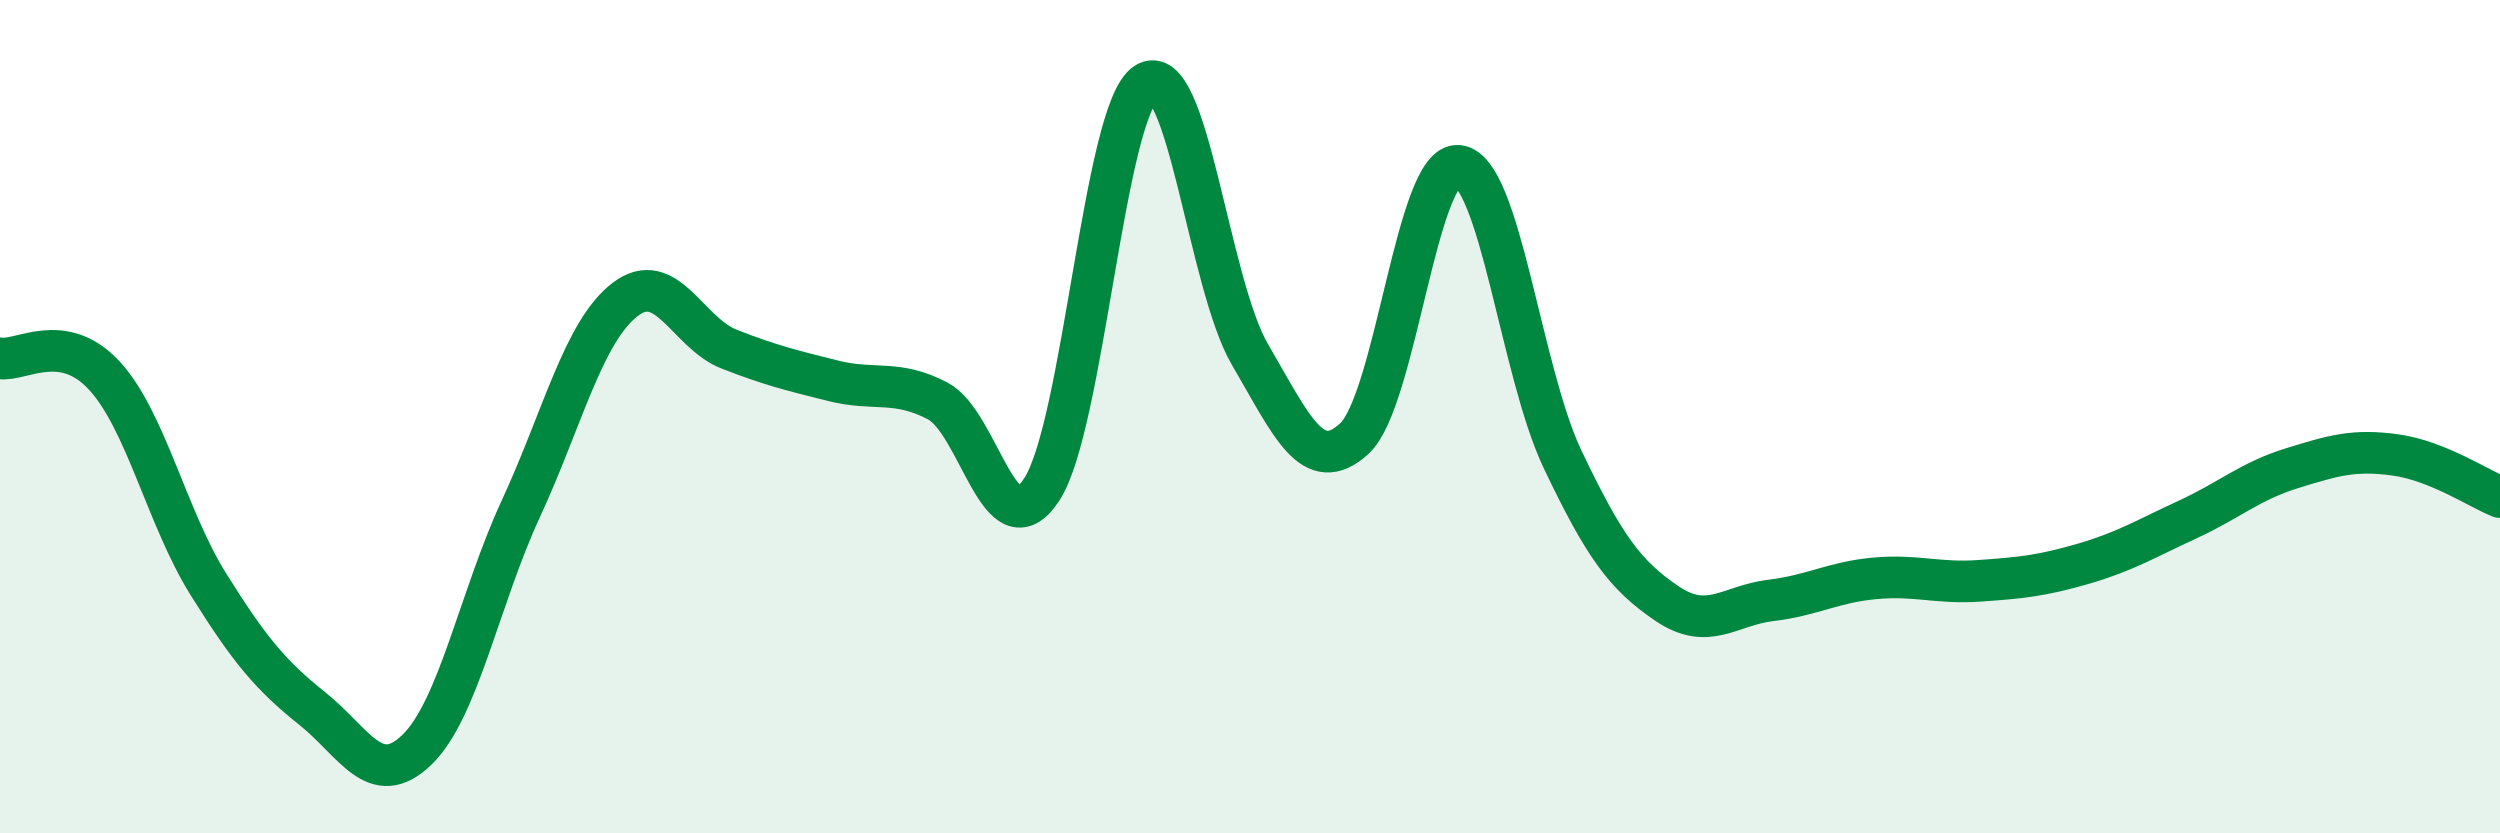 
    <svg width="60" height="20" viewBox="0 0 60 20" xmlns="http://www.w3.org/2000/svg">
      <path
        d="M 0,8.6 C 0.5,8.68 1.5,7.93 2.5,9.01 C 3.5,10.09 4,12.42 5,14.02 C 6,15.62 6.5,16.21 7.5,17.01 C 8.5,17.81 9,18.96 10,18 C 11,17.04 11.5,14.37 12.5,12.21 C 13.5,10.05 14,7.96 15,7.19 C 16,6.42 16.5,7.99 17.5,8.38 C 18.5,8.77 19,8.89 20,9.14 C 21,9.39 21.5,9.1 22.5,9.62 C 23.5,10.14 24,13.27 25,11.75 C 26,10.23 26.5,2.65 27.5,2 C 28.5,1.35 29,6.8 30,8.51 C 31,10.22 31.5,11.44 32.5,10.53 C 33.5,9.62 34,3.88 35,3.98 C 36,4.08 36.5,8.92 37.5,11.02 C 38.5,13.12 39,13.8 40,14.48 C 41,15.16 41.5,14.53 42.5,14.41 C 43.5,14.29 44,13.97 45,13.88 C 46,13.79 46.5,14.01 47.5,13.94 C 48.5,13.87 49,13.82 50,13.53 C 51,13.24 51.5,12.93 52.5,12.47 C 53.5,12.01 54,11.55 55,11.24 C 56,10.93 56.5,10.78 57.5,10.92 C 58.5,11.06 59.5,11.73 60,11.93L60 20L0 20Z"
        fill="#008740"
        opacity="0.1"
        stroke-linecap="round"
        stroke-linejoin="round"
      />
      <path
        d="M 0,8.6 C 0.5,8.68 1.5,7.93 2.5,9.01 C 3.5,10.09 4,12.42 5,14.02 C 6,15.62 6.5,16.21 7.5,17.01 C 8.5,17.81 9,18.96 10,18 C 11,17.04 11.5,14.37 12.5,12.21 C 13.5,10.05 14,7.96 15,7.19 C 16,6.42 16.5,7.99 17.5,8.38 C 18.5,8.77 19,8.89 20,9.14 C 21,9.39 21.5,9.1 22.5,9.62 C 23.5,10.14 24,13.27 25,11.75 C 26,10.23 26.5,2.65 27.5,2 C 28.5,1.35 29,6.8 30,8.51 C 31,10.22 31.5,11.44 32.5,10.53 C 33.5,9.62 34,3.88 35,3.98 C 36,4.08 36.5,8.92 37.5,11.02 C 38.5,13.12 39,13.8 40,14.48 C 41,15.16 41.5,14.53 42.5,14.41 C 43.5,14.29 44,13.97 45,13.88 C 46,13.79 46.5,14.01 47.5,13.94 C 48.5,13.87 49,13.82 50,13.53 C 51,13.24 51.5,12.93 52.5,12.47 C 53.5,12.01 54,11.55 55,11.24 C 56,10.93 56.5,10.78 57.5,10.92 C 58.5,11.06 59.5,11.73 60,11.93"
        stroke="#008740"
        stroke-width="1"
        fill="none"
        stroke-linecap="round"
        stroke-linejoin="round"
      />
    </svg>
  